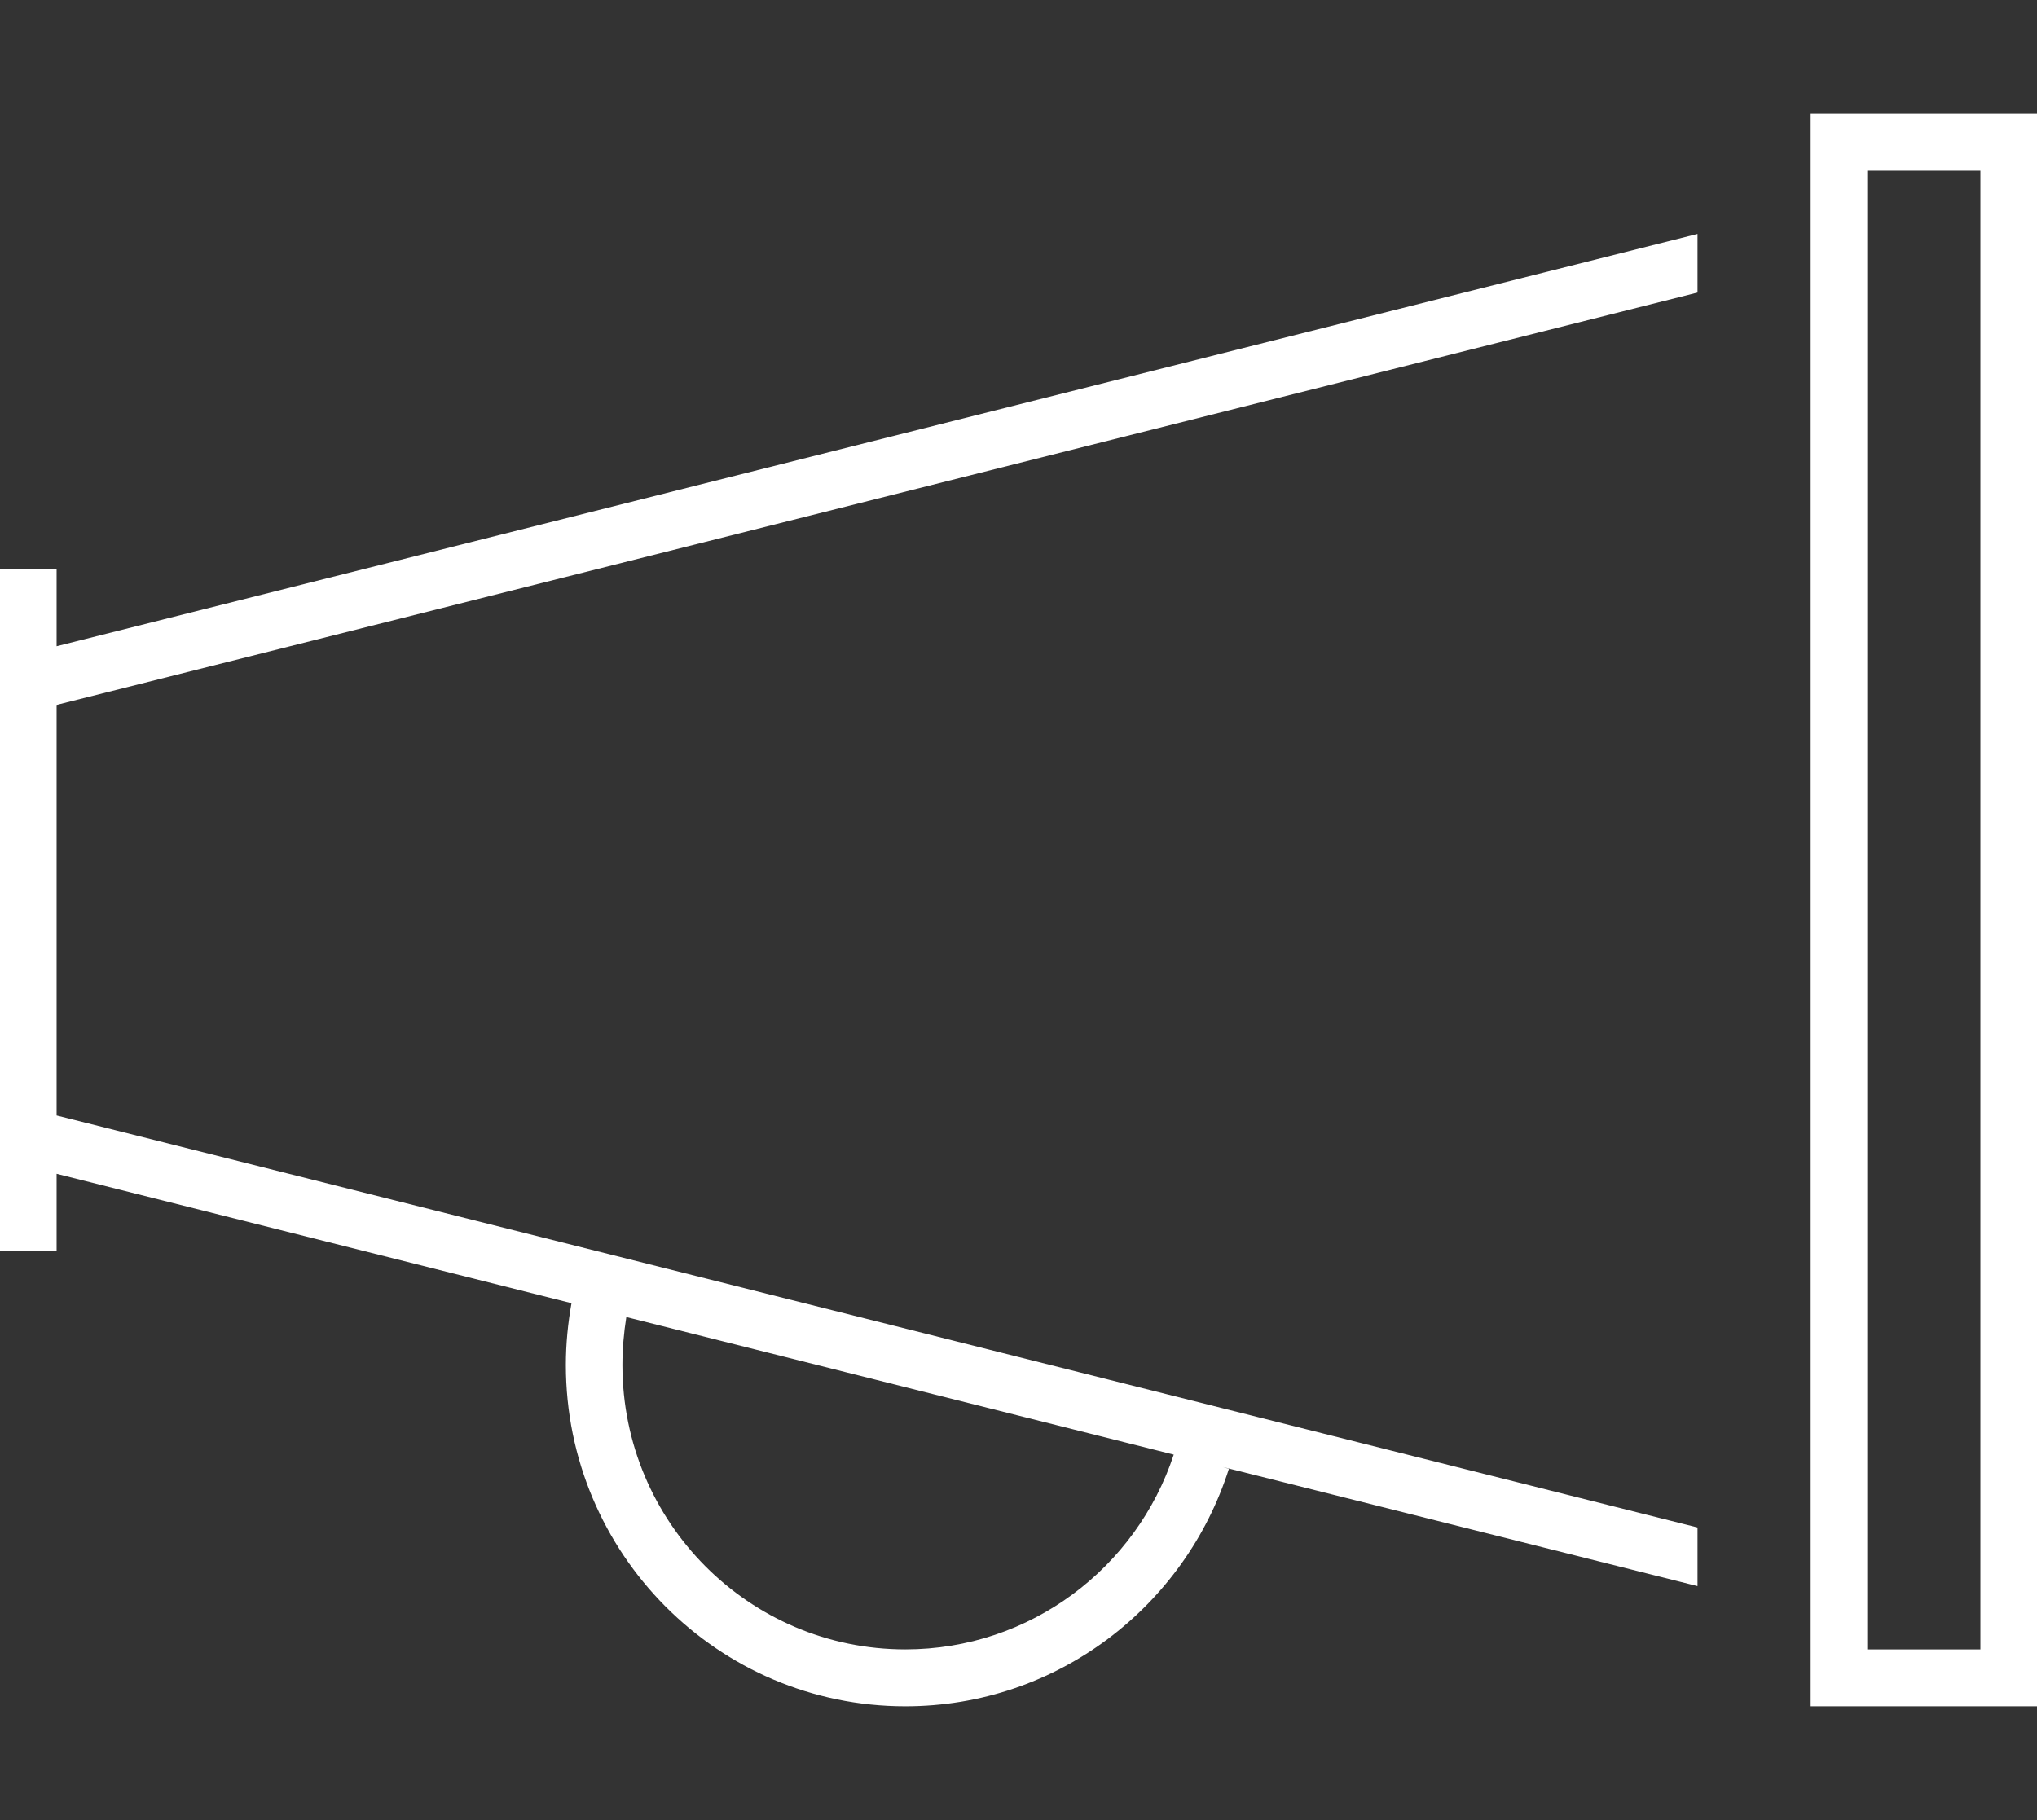 <svg width="47" height="42" viewBox="0 0 47 42" fill="none" xmlns="http://www.w3.org/2000/svg">
<rect x="0" y="0" width="47" height="42" fill="#333333" stroke="none"/>
<path d="M43.083 3.938H45.694V38.062H43.083V3.938ZM41.778 2.625V3.938V38.062V39.375H43.083H45.694H47V38.062V3.938V2.625H45.694H43.083H41.778ZM39.167 5.398L1.306 14.913V13.781V13.125H0V13.781V15.241V15.75V26.25V26.759V28.219V28.875H1.306V28.219V27.087L13.186 30.073C13.104 30.532 13.056 31.008 13.056 31.5C13.056 35.848 16.564 39.375 20.889 39.375C24.389 39.375 27.343 37.07 28.355 33.895L28.216 33.854L39.167 36.602V35.249L1.306 25.741V16.267L39.167 6.751V5.398ZM14.361 31.5C14.361 31.123 14.394 30.753 14.451 30.393L27.082 33.567C26.225 36.176 23.777 38.062 20.889 38.062C17.282 38.062 14.361 35.126 14.361 31.5ZM20.889 23.625H20.856H20.913H20.881H20.889Z" fill="white"/>
</svg>
